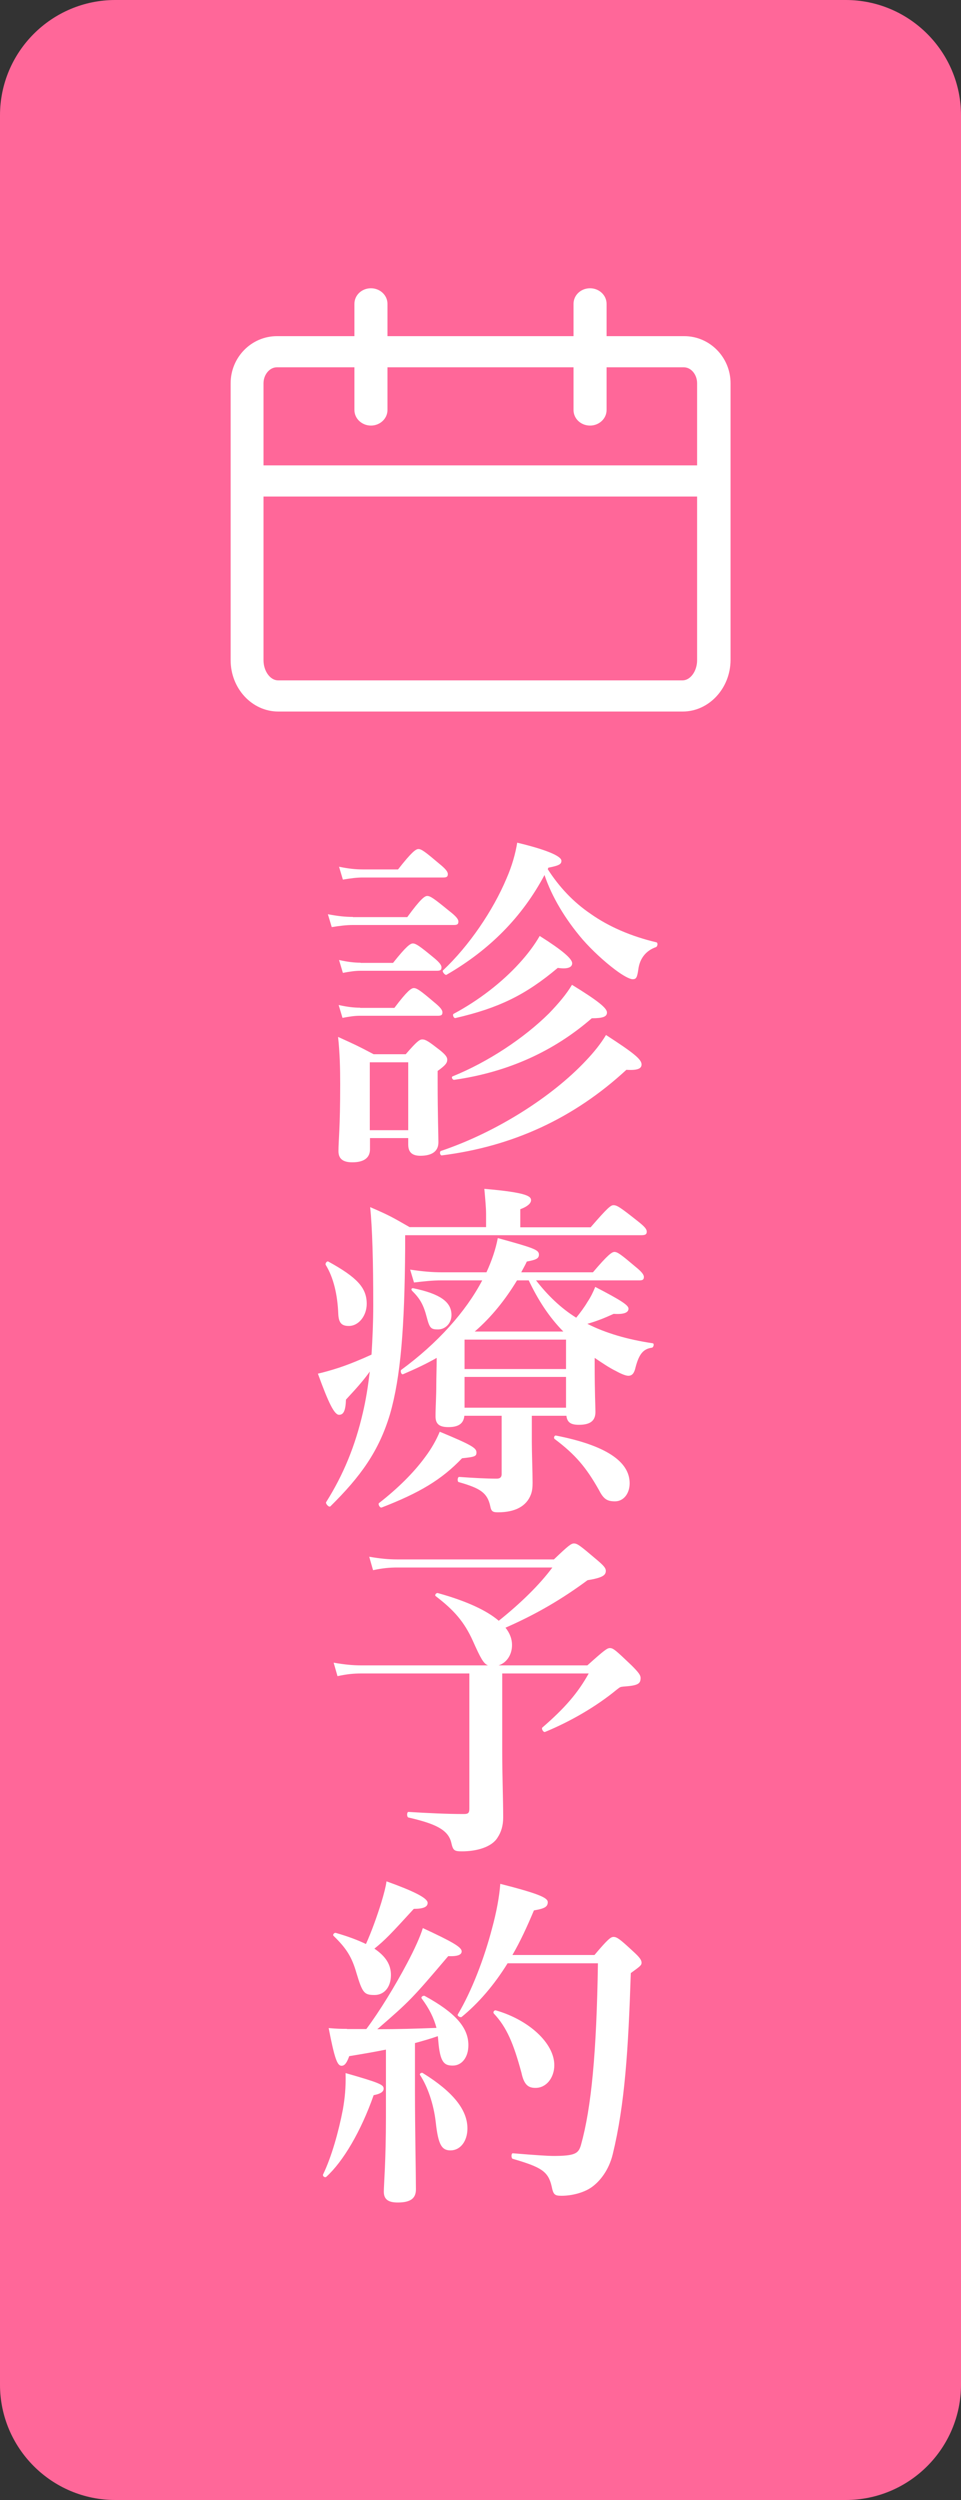 <?xml version="1.0" encoding="utf-8"?>
<!-- Generator: Adobe Illustrator 26.3.1, SVG Export Plug-In . SVG Version: 6.00 Build 0)  -->
<svg version="1.1" id="レイヤー_1" xmlns="http://www.w3.org/2000/svg" xmlns:xlink="http://www.w3.org/1999/xlink" x="0px"
	 y="0px" viewBox="0 0 50 130" style="enable-background:new 0 0 50 130;" xml:space="preserve">
<rect x="0" y="0" width="50" height="130" fill="#333333" stroke="none"/>
<style type="text/css">
	.st0{fill-rule:evenodd;clip-rule:evenodd;fill:#FF6799;}
	.st1{fill:#FFFFFF;}
</style>
<g>
	<path class="st0" d="M6,0h38c3.31,0,6,2.69,6,6v118c0,3.31-2.69,6-6,6H6c-3.31,0-6-2.69-6-6V6C0,2.69,2.69,0,6,0z"/>
	<path class="st1" d="M19.3,22.13c-0.47,0-0.86-0.36-0.86-0.81v-5.52c0-0.45,0.38-0.81,0.86-0.81c0.47,0,0.86,0.36,0.86,0.81v5.52
		C20.16,21.77,19.77,22.13,19.3,22.13z"/>
	<path class="st1" d="M30.7,22.13c-0.48,0-0.86-0.36-0.86-0.81v-5.52c0-0.45,0.38-0.81,0.86-0.81c0.47,0,0.86,0.36,0.86,0.81v5.52
		C31.56,21.77,31.17,22.13,30.7,22.13z"/>
	<path class="st1" d="M35.52,37H14.48C13.11,37,12,35.8,12,34.33v-14.4c0-1.35,1.08-2.45,2.41-2.45h21.19c1.33,0,2.41,1.1,2.41,2.45
		v14.4C38,35.8,36.88,37,35.52,37z M14.4,19.1c-0.37,0-0.69,0.38-0.69,0.83v14.4c0,0.57,0.35,1.05,0.76,1.05h21.04
		c0.41,0,0.76-0.48,0.76-1.05v-14.4c0-0.45-0.31-0.83-0.69-0.83H14.4z"/>
	<path class="st1" d="M36.75,25.82H13.24c-0.47,0-0.86-0.36-0.86-0.81c0-0.45,0.38-0.81,0.86-0.81h23.51c0.47,0,0.86,0.36,0.86,0.81
		C37.61,25.46,37.23,25.82,36.75,25.82z"/>
	<path class="st1" d="M21.24,59.18v0.34c0,0.41,0.22,0.58,0.63,0.58c0.59,0,0.94-0.22,0.94-0.7c0-0.36-0.04-1.49-0.04-3.1v-0.61
		c0.4-0.29,0.5-0.41,0.5-0.59c0-0.14-0.11-0.27-0.38-0.49c-0.58-0.45-0.74-0.56-0.92-0.56c-0.14,0-0.29,0.11-0.86,0.77h-1.67
		c-0.85-0.45-0.97-0.5-1.85-0.9c0.09,0.83,0.11,1.64,0.11,2.45c0,2.34-0.09,2.92-0.09,3.49c0,0.41,0.25,0.58,0.72,0.58
		c0.59,0,0.92-0.22,0.92-0.68v-0.58H21.24z M21.24,58.77h-2v-3.53h2V58.77z M28.53,45.12c0.56-0.11,0.68-0.18,0.68-0.36
		c0-0.25-0.83-0.59-2.3-0.94c-0.09,0.56-0.27,1.21-0.56,1.87c-0.7,1.66-1.94,3.49-3.3,4.77c-0.07,0.05,0.11,0.27,0.18,0.23
		c2.25-1.3,3.94-3.01,5.1-5.19c0.38,1.13,1.08,2.3,1.98,3.35c0.49,0.56,1.13,1.15,1.69,1.57c0.41,0.31,0.76,0.5,0.92,0.5
		c0.18,0,0.23-0.09,0.29-0.5c0.07-0.58,0.4-0.99,0.92-1.17c0.09-0.04,0.11-0.23,0.02-0.25c-1.31-0.31-2.47-0.81-3.42-1.48
		c-0.9-0.61-1.64-1.4-2.23-2.32L28.53,45.12z M18.86,45.21c-0.36,0-0.74-0.04-1.22-0.14l0.2,0.67c0.41-0.07,0.72-0.11,1.03-0.11h4.2
		c0.18,0,0.23-0.05,0.23-0.18c0-0.13-0.14-0.29-0.45-0.54c-0.72-0.61-0.92-0.76-1.08-0.76c-0.13,0-0.34,0.14-1.06,1.06H18.86z
		 M18.36,47.68c-0.4,0-0.77-0.04-1.3-0.14l0.2,0.67c0.43-0.07,0.77-0.11,1.1-0.11h5.26c0.18,0,0.23-0.05,0.23-0.18
		c0-0.13-0.14-0.29-0.49-0.56c-0.77-0.63-0.97-0.77-1.13-0.77c-0.13,0-0.34,0.14-1.04,1.1H18.36z M18.76,50.06
		c-0.34,0-0.67-0.04-1.12-0.14l0.2,0.67c0.36-0.07,0.65-0.11,0.92-0.11h3.98c0.18,0,0.23-0.05,0.23-0.18c0-0.13-0.14-0.29-0.45-0.54
		c-0.68-0.56-0.88-0.7-1.04-0.7c-0.13,0-0.34,0.14-1.03,1.01H18.76z M18.74,52.4c-0.34,0-0.67-0.04-1.12-0.14l0.2,0.67
		c0.36-0.07,0.63-0.11,0.9-0.11h4.07c0.18,0,0.23-0.05,0.23-0.18s-0.14-0.29-0.45-0.54c-0.68-0.58-0.88-0.72-1.04-0.72
		c-0.13,0-0.34,0.14-1.01,1.03H18.74z M31.58,52.65c0-0.23-0.47-0.61-1.82-1.44c-0.29,0.49-0.7,0.97-1.19,1.48
		c-1.31,1.3-3.19,2.54-5.02,3.28c-0.09,0.04,0,0.2,0.09,0.18c2.79-0.4,5.17-1.48,7.15-3.2C31.39,52.95,31.58,52.86,31.58,52.65z
		 M33.38,55.35c0-0.27-0.43-0.61-1.85-1.53c-0.27,0.45-0.63,0.9-1.06,1.35c-1.76,1.87-4.65,3.71-7.53,4.68
		c-0.09,0.04-0.04,0.25,0.05,0.23c3.71-0.47,6.88-1.94,9.6-4.45C33.21,55.67,33.38,55.55,33.38,55.35z M29.77,50.09
		c0-0.23-0.5-0.67-1.69-1.42c-0.27,0.47-0.63,0.95-1.06,1.42c-0.9,0.99-2.11,1.93-3.42,2.63c-0.07,0.04,0,0.23,0.09,0.22
		c2.25-0.52,3.64-1.19,5.33-2.61C29.63,50.42,29.77,50.25,29.77,50.09z"/>
	<path class="st1" d="M25.09,66.58c-0.86,1.64-2.34,3.28-4.21,4.65c-0.07,0.05,0,0.27,0.09,0.23c0.63-0.27,1.21-0.54,1.75-0.85
		c0,0.52-0.02,0.99-0.02,1.4c0,0.63-0.04,1.15-0.04,1.64c0,0.4,0.2,0.56,0.67,0.56c0.52,0,0.79-0.18,0.83-0.59h1.94v3.04
		c0,0.14-0.07,0.23-0.25,0.23c-0.59,0-1.24-0.04-1.96-0.09c-0.09,0-0.11,0.25-0.02,0.27c1.13,0.32,1.49,0.56,1.64,1.26
		c0.05,0.27,0.14,0.31,0.4,0.31c0.9,0,1.48-0.32,1.71-0.92c0.07-0.18,0.09-0.38,0.09-0.61c0-0.56-0.04-1.58-0.04-2.14v-1.35h1.8
		c0.04,0.36,0.25,0.47,0.65,0.47c0.58,0,0.86-0.2,0.86-0.67c0-0.27-0.04-1.01-0.04-2.45v-0.36c0.4,0.27,0.77,0.52,1.1,0.68
		c0.29,0.16,0.52,0.25,0.65,0.25c0.2,0,0.31-0.13,0.38-0.45c0.18-0.68,0.4-0.95,0.85-1.01c0.09-0.02,0.13-0.22,0.04-0.23
		c-1.35-0.2-2.47-0.54-3.4-1.01c0.54-0.16,0.86-0.29,1.37-0.52c0.59,0.04,0.77-0.09,0.77-0.27c0-0.18-0.38-0.43-1.73-1.13
		c-0.11,0.27-0.23,0.52-0.41,0.79c-0.16,0.27-0.36,0.54-0.58,0.81c-0.81-0.5-1.51-1.19-2.09-1.94h5.38c0.18,0,0.23-0.05,0.23-0.18
		s-0.14-0.29-0.45-0.54c-0.72-0.61-0.92-0.76-1.08-0.76c-0.13,0-0.34,0.14-1.12,1.06h-3.73c0.09-0.18,0.2-0.36,0.29-0.56
		c0.49-0.09,0.63-0.16,0.63-0.36c0-0.25-0.25-0.34-2.14-0.86c-0.11,0.58-0.31,1.17-0.59,1.78H23c-0.5,0-0.99-0.04-1.66-0.14
		l0.2,0.67c0.58-0.07,0.99-0.11,1.42-0.11H25.09z M27.51,66.58c0.47,0.99,1.04,1.89,1.8,2.66H24.7c0.88-0.76,1.6-1.67,2.2-2.66
		H27.51z M24.17,69.66h5.28v1.53h-5.28V69.66z M24.17,71.6h5.28v1.6h-5.28V71.6z M27.07,63.82v-0.94c0.38-0.14,0.56-0.31,0.56-0.47
		c0-0.2-0.2-0.4-2.43-0.59c0.05,0.56,0.09,0.99,0.09,1.31v0.68h-3.98c-0.94-0.54-1.06-0.61-2.05-1.04c0.11,1.08,0.16,2.79,0.16,5.1
		c0,0.9-0.04,1.76-0.09,2.57c-0.5,0.23-1.12,0.49-1.69,0.68c-0.43,0.14-0.83,0.25-1.1,0.31c0.56,1.55,0.86,2.14,1.1,2.14
		c0.23,0,0.34-0.2,0.36-0.79c0.67-0.72,0.97-1.08,1.24-1.46c-0.09,0.76-0.2,1.46-0.36,2.14c-0.4,1.73-1.01,3.22-1.91,4.65
		c-0.05,0.07,0.14,0.29,0.22,0.22c1.57-1.55,2.52-2.86,3.1-4.79c0.56-1.94,0.76-4.52,0.79-8.61v-0.7h12.3c0.2,0,0.27-0.05,0.27-0.18
		c0-0.14-0.11-0.27-0.52-0.59c-0.86-0.68-1.03-0.79-1.21-0.79c-0.14,0-0.29,0.11-1.19,1.15H27.07z M23.49,68.38
		c0-0.68-0.59-1.1-1.98-1.39c-0.09-0.02-0.14,0.05-0.07,0.13c0.4,0.4,0.59,0.7,0.77,1.4c0.14,0.54,0.22,0.61,0.56,0.61
		C23.17,69.14,23.49,68.81,23.49,68.38z M32.76,77.13c0-1.15-1.28-1.98-3.83-2.48c-0.09-0.02-0.14,0.13-0.07,0.18
		c1.08,0.81,1.64,1.48,2.29,2.63c0.25,0.49,0.43,0.61,0.85,0.61C32.44,78.07,32.76,77.67,32.76,77.13z M19.08,67.8
		c0-0.83-0.49-1.37-2-2.2c-0.07-0.04-0.18,0.11-0.13,0.18c0.4,0.65,0.61,1.53,0.65,2.54c0.02,0.45,0.16,0.63,0.54,0.63
		C18.65,68.96,19.08,68.43,19.08,67.8z M24.79,75.53c0-0.23-0.22-0.38-1.91-1.08c-0.18,0.43-0.43,0.88-0.77,1.33
		c-0.58,0.79-1.39,1.6-2.39,2.38c-0.07,0.05,0.05,0.27,0.14,0.23c1.96-0.76,3.11-1.44,4.18-2.56C24.7,75.76,24.79,75.73,24.79,75.53
		z"/>
	<path class="st1" d="M25.94,86.6c0.41-0.13,0.7-0.54,0.7-1.06c0-0.31-0.11-0.61-0.34-0.9c1.6-0.7,2.93-1.48,4.27-2.47
		c0.81-0.13,0.95-0.27,0.95-0.49c0-0.14-0.11-0.27-0.49-0.59c-0.85-0.72-0.99-0.83-1.17-0.83c-0.14,0-0.29,0.11-1.04,0.83h-8.17
		c-0.43,0-0.86-0.04-1.44-0.14l0.2,0.7c0.5-0.11,0.88-0.14,1.26-0.14h8.07c-0.67,0.9-1.64,1.85-2.79,2.77
		c-0.63-0.54-1.69-1.03-3.17-1.44c-0.09-0.02-0.18,0.11-0.11,0.16c0.97,0.74,1.49,1.35,1.93,2.32c0.41,0.92,0.56,1.19,0.79,1.28
		h-6.59c-0.43,0-0.86-0.04-1.44-0.14l0.2,0.7c0.5-0.11,0.86-0.14,1.24-0.14h5.62v7.02c0,0.23-0.05,0.29-0.29,0.29
		c-0.86,0-1.91-0.05-2.88-0.11c-0.09,0-0.09,0.27,0,0.29c1.39,0.32,2.07,0.63,2.23,1.31c0.09,0.41,0.16,0.45,0.56,0.45
		c0.76,0,1.55-0.22,1.85-0.72c0.18-0.27,0.29-0.61,0.29-1.04c0-0.97-0.05-2.11-0.05-3.49v-4h4.5c-0.56,1.01-1.24,1.8-2.41,2.81
		c-0.07,0.05,0.05,0.27,0.14,0.23c1.31-0.54,2.65-1.31,3.73-2.2c0.18-0.14,0.18-0.14,0.36-0.16c0.74-0.05,0.88-0.14,0.88-0.45
		c0-0.14-0.11-0.29-0.47-0.65c-0.83-0.79-0.95-0.9-1.13-0.9c-0.14,0-0.29,0.11-1.17,0.9H25.94z"/>
	<path class="st1" d="M18.05,105.5c-0.32,0-0.49,0-0.95-0.04c0.31,1.6,0.45,1.96,0.67,1.96c0.16,0,0.27-0.14,0.4-0.5
		c0.67-0.11,1.31-0.22,1.91-0.34v3.48c0,2.34-0.11,3.53-0.11,3.91c0,0.41,0.25,0.56,0.72,0.56c0.65,0,0.95-0.2,0.95-0.68
		c0-0.79-0.05-3.2-0.05-5.13v-2.48c0.4-0.11,0.79-0.22,1.19-0.36l0.02,0.2c0.09,1.19,0.32,1.33,0.76,1.33
		c0.47,0,0.81-0.43,0.81-1.06c0-0.92-0.68-1.69-2.27-2.56c-0.07-0.04-0.22,0.05-0.16,0.13c0.4,0.54,0.63,1.01,0.77,1.53
		c-1.03,0.04-2.05,0.07-3.08,0.07c1.71-1.48,1.82-1.6,3.69-3.8c0.54,0.02,0.7-0.09,0.7-0.25c0-0.22-0.49-0.5-2.02-1.21
		c-0.13,0.43-0.43,1.1-0.83,1.85c-0.61,1.15-1.42,2.48-2.11,3.4H18.05z M31.11,102.08c-0.07,4.65-0.34,7.51-0.88,9.45
		c-0.13,0.45-0.29,0.58-1.46,0.58c-0.23,0-0.9-0.04-2.09-0.14c-0.09,0-0.09,0.27,0,0.29c1.48,0.43,1.84,0.65,2.02,1.42
		c0.09,0.45,0.16,0.5,0.52,0.5c0.54,0,1.13-0.16,1.51-0.41c0.47-0.31,0.95-0.92,1.15-1.75c0.63-2.59,0.81-5.44,0.94-9.42
		c0.5-0.36,0.56-0.41,0.56-0.54c0-0.14-0.11-0.29-0.43-0.58c-0.7-0.65-0.85-0.76-1.03-0.76c-0.14,0-0.29,0.11-0.99,0.94h-4.27
		c0.41-0.7,0.77-1.49,1.12-2.32c0.54-0.09,0.72-0.18,0.72-0.43c0-0.22-0.43-0.43-2.47-0.95c-0.05,0.67-0.2,1.48-0.43,2.32
		c-0.41,1.57-1.06,3.26-1.78,4.47c-0.05,0.07,0.13,0.18,0.2,0.13c0.88-0.72,1.69-1.66,2.39-2.79H31.11z M19.04,101.09
		c-0.41-0.2-0.94-0.4-1.57-0.58c-0.09-0.02-0.18,0.11-0.11,0.16c0.67,0.65,0.95,1.1,1.19,1.94c0.31,1.03,0.4,1.13,0.94,1.13
		c0.5,0,0.85-0.41,0.85-1.04c0-0.54-0.27-0.97-0.86-1.37c0.58-0.47,0.86-0.77,2.05-2.07c0.52,0,0.72-0.11,0.72-0.31
		c0-0.25-0.72-0.61-2.14-1.12c-0.04,0.29-0.14,0.67-0.27,1.1C19.62,99.64,19.33,100.45,19.04,101.09z M28.84,107.39
		c0-1.15-1.33-2.36-3.04-2.85c-0.09-0.02-0.16,0.09-0.11,0.16c0.68,0.72,1.03,1.57,1.44,3.08c0.13,0.61,0.34,0.79,0.72,0.79
		C28.44,108.58,28.84,108.02,28.84,107.39z M24.32,110.68c0-0.95-0.72-1.89-2.32-2.88c-0.07-0.05-0.2,0.04-0.14,0.11
		c0.38,0.58,0.7,1.48,0.81,2.43c0.13,1.21,0.32,1.48,0.77,1.48C23.96,111.82,24.32,111.33,24.32,110.68z M19.96,108.61
		c0-0.2-0.16-0.29-1.98-0.81c0.02,0.77-0.04,1.31-0.14,1.89c-0.22,1.15-0.59,2.47-1.03,3.38c-0.04,0.09,0.09,0.18,0.16,0.13
		c0.88-0.79,1.82-2.39,2.47-4.25C19.8,108.88,19.96,108.77,19.96,108.61z"/>
</g>
</svg>
